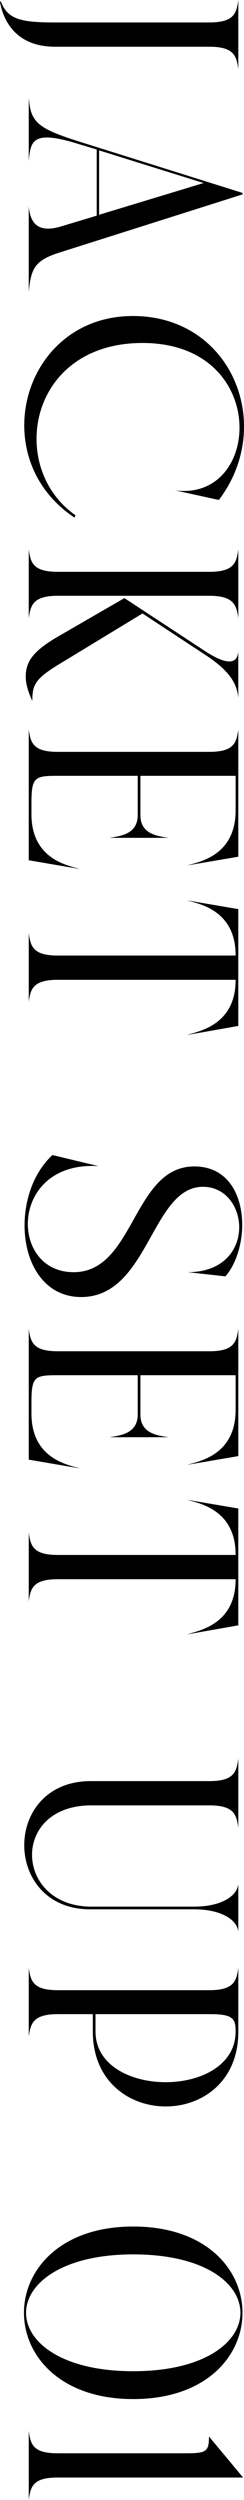 <?xml version="1.0" encoding="UTF-8"?><svg id="_イヤー_2" xmlns="http://www.w3.org/2000/svg" viewBox="0 0 26.676 273.132"><g id="design"><g><path d="M0,.196l.099-.033c.72,1.964,2.226,2.291,5.924,2.291H22.879c2.684,0,2.979-.982,3.175-2.455V7.561c-.196-1.473-.491-2.455-3.175-2.455H6.022C1.768,5.106,.36,2.291,0,.196Z"/><path d="M3.143,17.64v-6.972c.229,2.684,.851,3.338,5.761,4.877l17.608,5.531v.164L6.612,27.557c-2.848,.884-3.208,1.768-3.47,4.32v-9.328c.196,2.16,1.31,2.88,3.633,2.16l3.797-1.146v-7.233l-1.964-.589c-5.105-1.604-5.27-.327-5.466,1.898Zm7.691-1.211v7.037l11.423-3.469-11.423-3.567Z"/><path d="M2.651,46.472c0-6.055,4.451-11.947,11.881-11.947,7.562,0,12.144,5.826,12.144,12.078,0,2.75-.884,5.564-2.75,8.019l-4.778-1.047c4.484,.589,7.037-2.946,7.037-6.841,0-4.418-3.24-9.263-10.604-9.263-7.757,0-11.587,5.237-11.587,10.474,0,3.175,1.408,6.35,4.255,8.346l-.098,.262c-3.797-2.521-5.499-6.317-5.499-10.081Z"/><path d="M2.815,73.896c0-1.669,.884-2.847,3.698-4.451l7.069-4.091h.033l8.771,5.761c2.39,1.571,3.666,1.538,3.666-.131v5.302c-.131-1.538-.851-2.945-3.666-4.778l-6.808-4.484-8.936,5.433c-2.848,1.702-3.109,2.389-3.109,4.124-.393-.851-.72-1.768-.72-2.684Zm.327-6.35v-7.528c.196,1.473,.491,2.455,3.175,2.455H22.879c2.684,0,2.979-.982,3.175-2.455v7.528c-.196-1.44-.491-2.455-3.175-2.455H6.317c-2.684,0-2.979,1.015-3.175,2.455Z"/><path d="M3.176,93.991h-.033v-14.303c.196,1.473,.491,2.455,3.175,2.455H22.879c2.684,0,2.979-.982,3.175-2.455v13.91l-5.564,.949c1.08-.36,5.27-.949,5.27-5.99v-3.796H15.351v4.288c0,2.095,1.866,2.291,3.077,2.487h-6.448c1.179-.196,3.077-.393,3.077-2.487v-4.288H6.187c-2.422,0-2.749,.196-2.749,3.011v1.178c0,5.041,4.189,5.629,5.27,5.99l-5.531-.949Z"/><path d="M3.143,109.469v-7.528c.196,1.473,.491,2.455,3.175,2.455H25.759v-.033c0-5.041-4.189-5.629-5.27-5.99l5.564,.949v12.765l-5.564,.982c1.08-.393,5.27-.982,5.27-5.99v-.033H6.317c-2.684,0-2.979,.982-3.175,2.422Z"/><path d="M2.685,133.883c0-2.815,.981-5.761,3.044-7.692l5.04,1.211c-5.302-.328-7.725,3.109-7.725,6.317,0,2.716,1.735,5.27,5.008,5.27,6.678,0,6.448-11.554,13.19-11.554,3.698,0,5.237,3.142,5.237,6.382,0,2.127-.688,4.32-1.833,5.629l-4.124-.458c3.928,0,5.629-2.488,5.629-4.91,0-2.226-1.473-4.418-3.96-4.418-5.662,0-5.924,12.044-13.321,12.044-4.091,0-6.186-3.764-6.186-7.822Z"/><path d="M3.176,159.476h-.033v-14.303c.196,1.473,.491,2.455,3.175,2.455H22.879c2.684,0,2.979-.982,3.175-2.455v13.91l-5.564,.949c1.08-.36,5.27-.949,5.27-5.99v-3.796H15.351v4.288c0,2.095,1.866,2.291,3.077,2.487h-6.448c1.179-.196,3.077-.393,3.077-2.487v-4.288H6.187c-2.422,0-2.749,.196-2.749,3.011v1.178c0,5.041,4.189,5.629,5.27,5.989l-5.531-.949Z"/><path d="M3.143,174.955v-7.528c.196,1.473,.491,2.455,3.175,2.455H25.759v-.033c0-5.041-4.189-5.629-5.27-5.99l5.564,.949v12.765l-5.564,.982c1.08-.393,5.27-.982,5.27-5.99v-.033H6.317c-2.684,0-2.979,.982-3.175,2.422Z"/><path d="M2.651,201.594c0-3.535,2.455-7.037,7.332-7.004h12.896c2.684,0,2.979-.982,3.175-2.455v7.561c-.196-1.473-.491-2.455-3.175-2.455H9.983c-4.386,0-6.48,2.684-6.48,5.4,0,2.815,2.226,5.662,6.48,5.662h11.259c2.684,0,4.615-.982,4.812-2.455v5.171c-.196-1.44-2.128-2.422-4.812-2.422H9.983c-4.877,.065-7.332-3.47-7.332-7.004Z"/><path d="M3.143,222.505v-7.528c.196,1.473,.491,2.455,3.175,2.455H22.879c2.684,0,2.979-.982,3.175-2.455v6.972c.032,10.932-15.907,10.899-15.907,0v-1.898h-3.829c-2.684,0-2.979,1.015-3.175,2.455Zm7.299-2.455v1.898c0,7.364,15.317,7.397,15.317,0v-.065c0-1.342-.327-1.833-2.749-1.833H10.441Z"/><path d="M2.619,252.678c0-4.713,3.993-9.426,11.946-9.426,7.986,0,11.946,4.713,11.946,9.426,0,4.713-3.96,9.426-11.946,9.426-7.953,0-11.946-4.713-11.946-9.426Zm.229,0c0,3.208,3.928,6.383,11.718,6.383,7.822,0,11.718-3.208,11.718-6.383,0-3.208-3.896-6.382-11.718-6.382-7.79,0-11.718,3.208-11.718,6.382Z"/><path d="M3.143,273.132v-7.561c.196,1.473,.458,2.455,3.143,2.455h14.041c2.192,0,2.52-.164,2.52-1.833l3.731,4.484H6.285c-2.685,0-2.946,.982-3.143,2.455Z"/></g></g></svg>